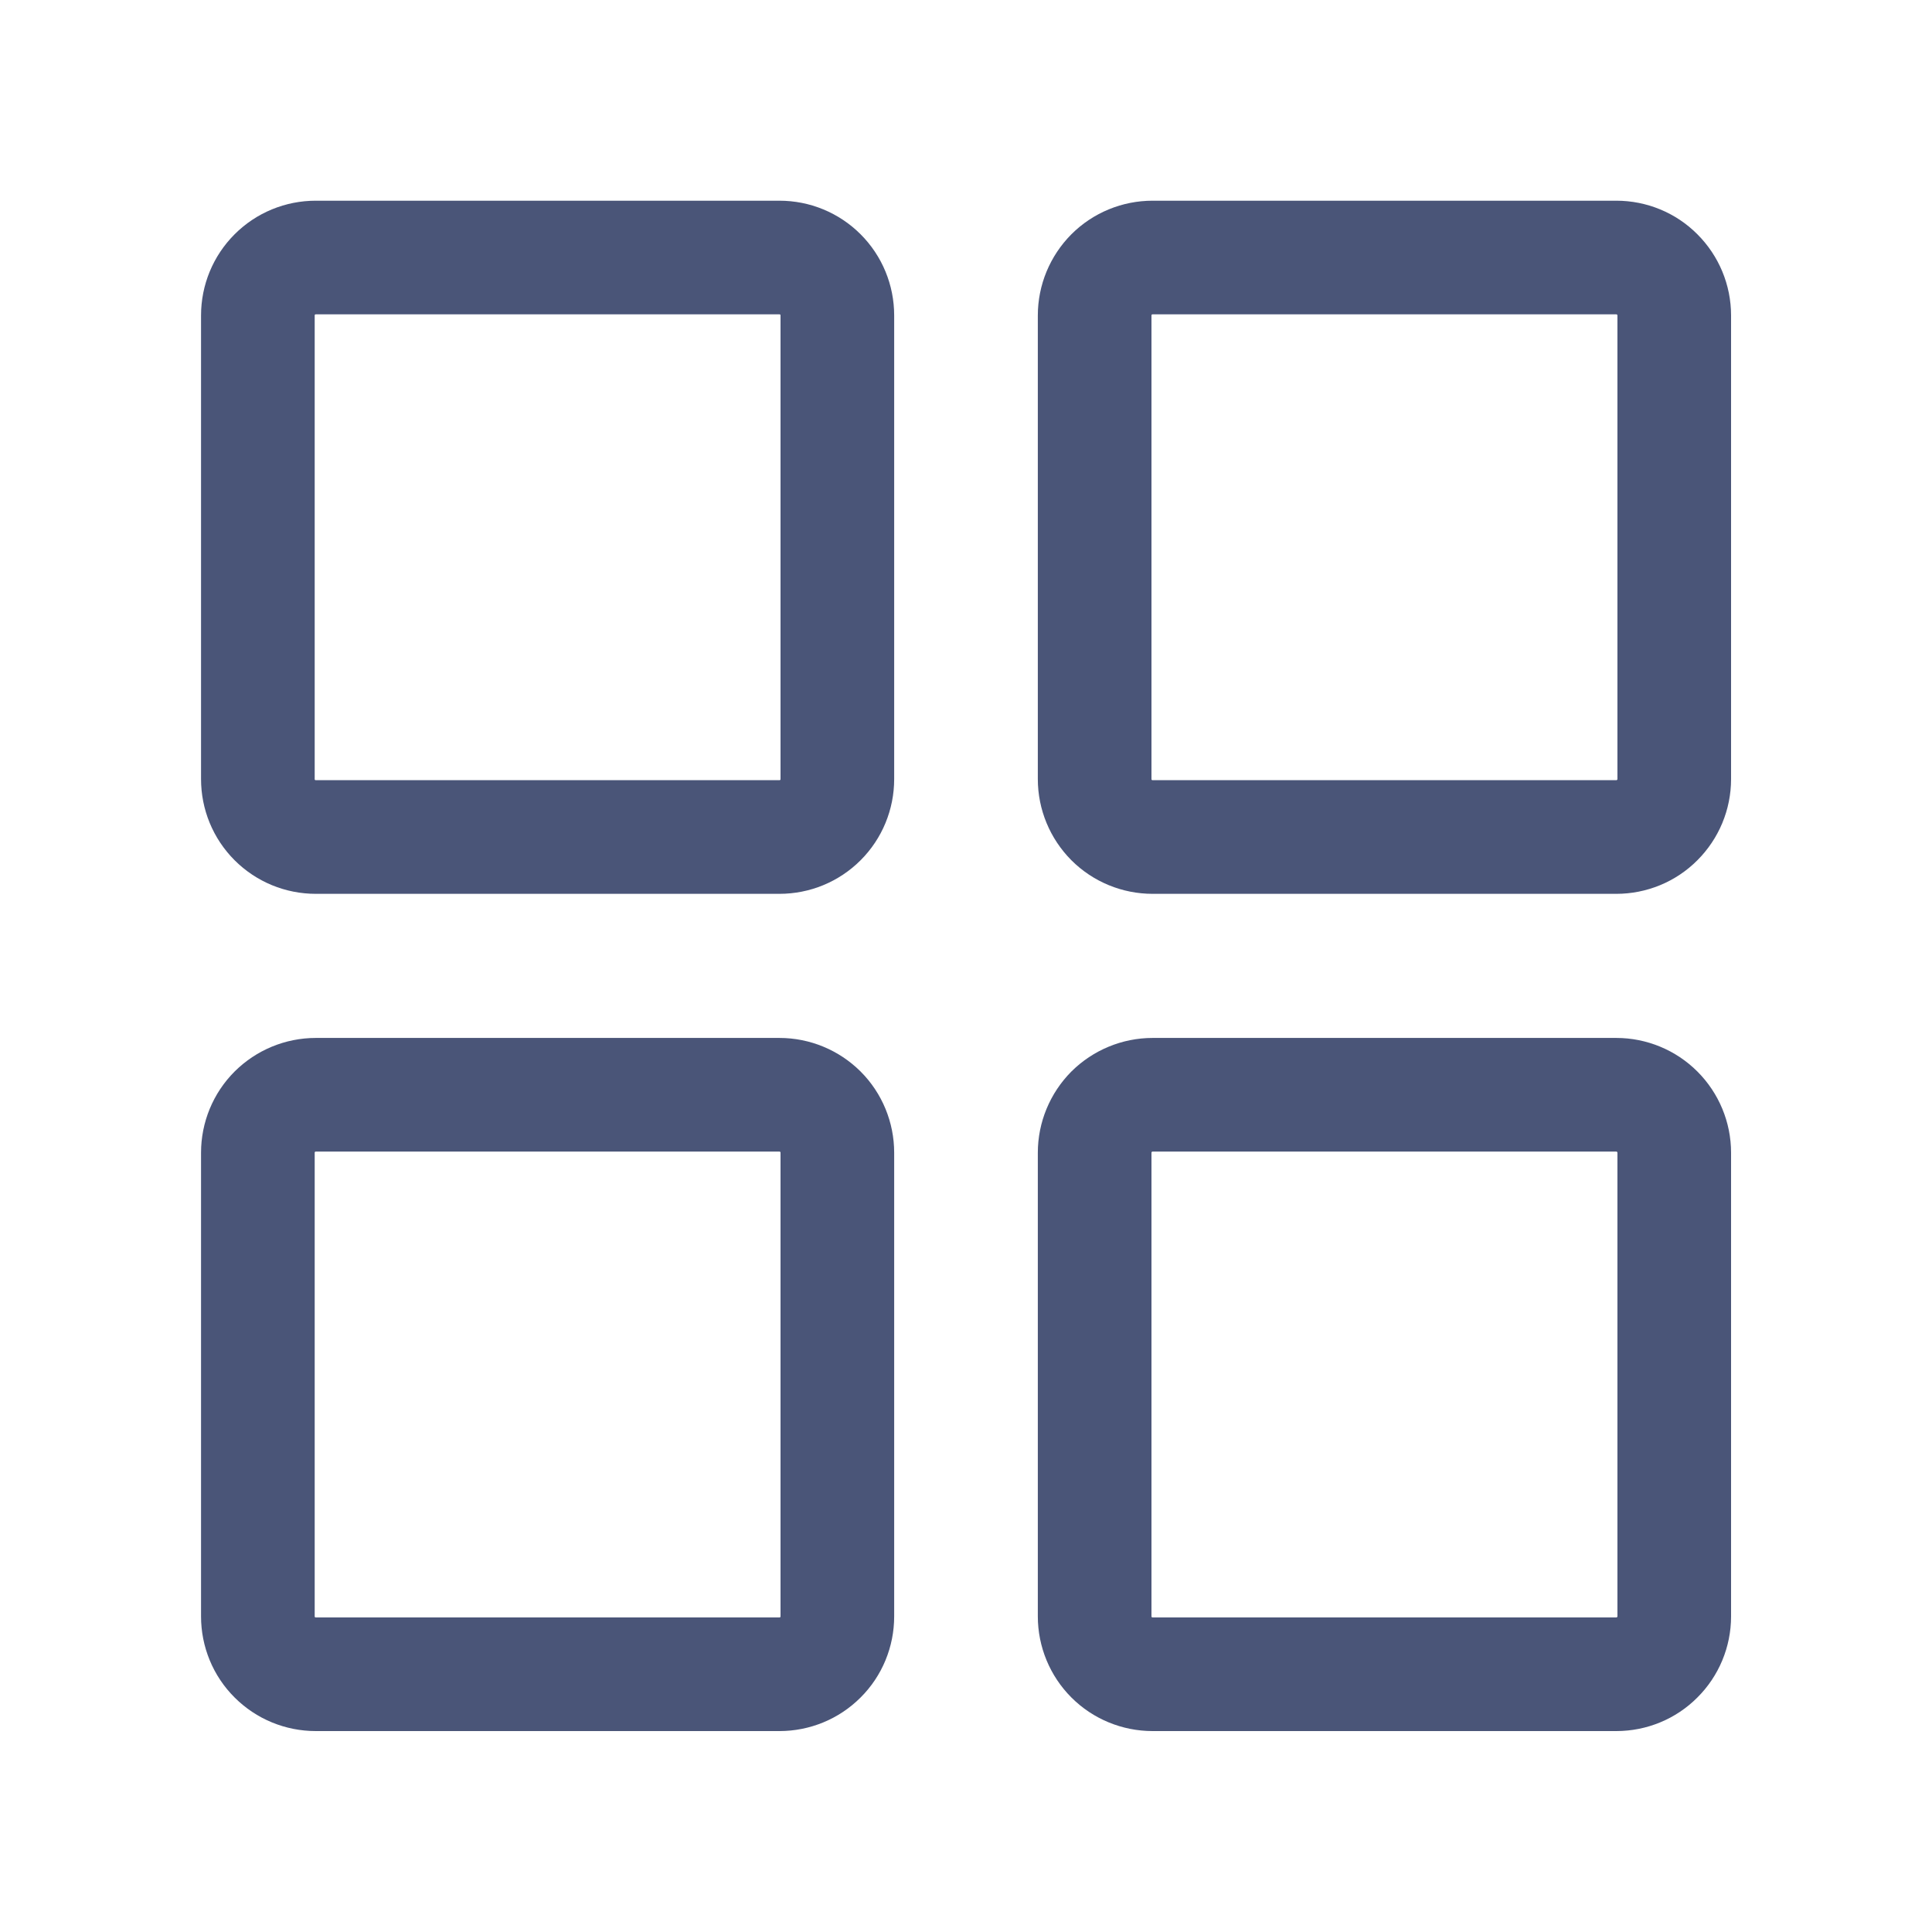 <svg width="17" height="17" viewBox="0 0 17 17" fill="none" xmlns="http://www.w3.org/2000/svg">
<path d="M7.368 6.855C7.368 6.991 7.315 7.12 7.219 7.216C7.123 7.312 6.994 7.365 6.858 7.365H2.779C2.643 7.365 2.514 7.312 2.418 7.216C2.322 7.12 2.269 6.991 2.269 6.855V2.776C2.269 2.64 2.322 2.511 2.418 2.415C2.514 2.319 2.643 2.266 2.779 2.266H6.858C6.994 2.266 7.123 2.319 7.219 2.415C7.315 2.511 7.368 2.64 7.368 2.776V6.855Z" stroke="#4A5578" stroke-linecap="round" stroke-linejoin="round"/>
<path d="M14.732 6.855C14.732 6.991 14.678 7.12 14.582 7.216C14.487 7.312 14.357 7.365 14.222 7.365H10.142C10.007 7.365 9.877 7.312 9.781 7.216C9.686 7.12 9.632 6.991 9.632 6.855V2.776C9.632 2.64 9.686 2.511 9.781 2.415C9.877 2.319 10.007 2.266 10.142 2.266H14.222C14.357 2.266 14.487 2.319 14.582 2.415C14.678 2.511 14.732 2.64 14.732 2.776V6.855Z" stroke="#4A5578" stroke-linecap="round" stroke-linejoin="round"/>
<path d="M7.368 14.223C7.368 14.358 7.315 14.488 7.219 14.583C7.123 14.679 6.994 14.732 6.858 14.732H2.779C2.643 14.732 2.514 14.679 2.418 14.583C2.322 14.488 2.269 14.358 2.269 14.223V10.143C2.269 10.008 2.322 9.878 2.418 9.782C2.514 9.687 2.643 9.633 2.779 9.633H6.858C6.994 9.633 7.123 9.687 7.219 9.782C7.315 9.878 7.368 10.008 7.368 10.143V14.223Z" stroke="#4A5578" stroke-linecap="round" stroke-linejoin="round"/>
<path d="M14.732 14.223C14.732 14.358 14.678 14.488 14.582 14.583C14.487 14.679 14.357 14.732 14.222 14.732H10.142C10.007 14.732 9.877 14.679 9.781 14.583C9.686 14.488 9.632 14.358 9.632 14.223V10.143C9.632 10.008 9.686 9.878 9.781 9.782C9.877 9.687 10.007 9.633 10.142 9.633H14.222C14.357 9.633 14.487 9.687 14.582 9.782C14.678 9.878 14.732 10.008 14.732 10.143V14.223Z" stroke="#4A5578" stroke-linecap="round" stroke-linejoin="round"/>
</svg>
